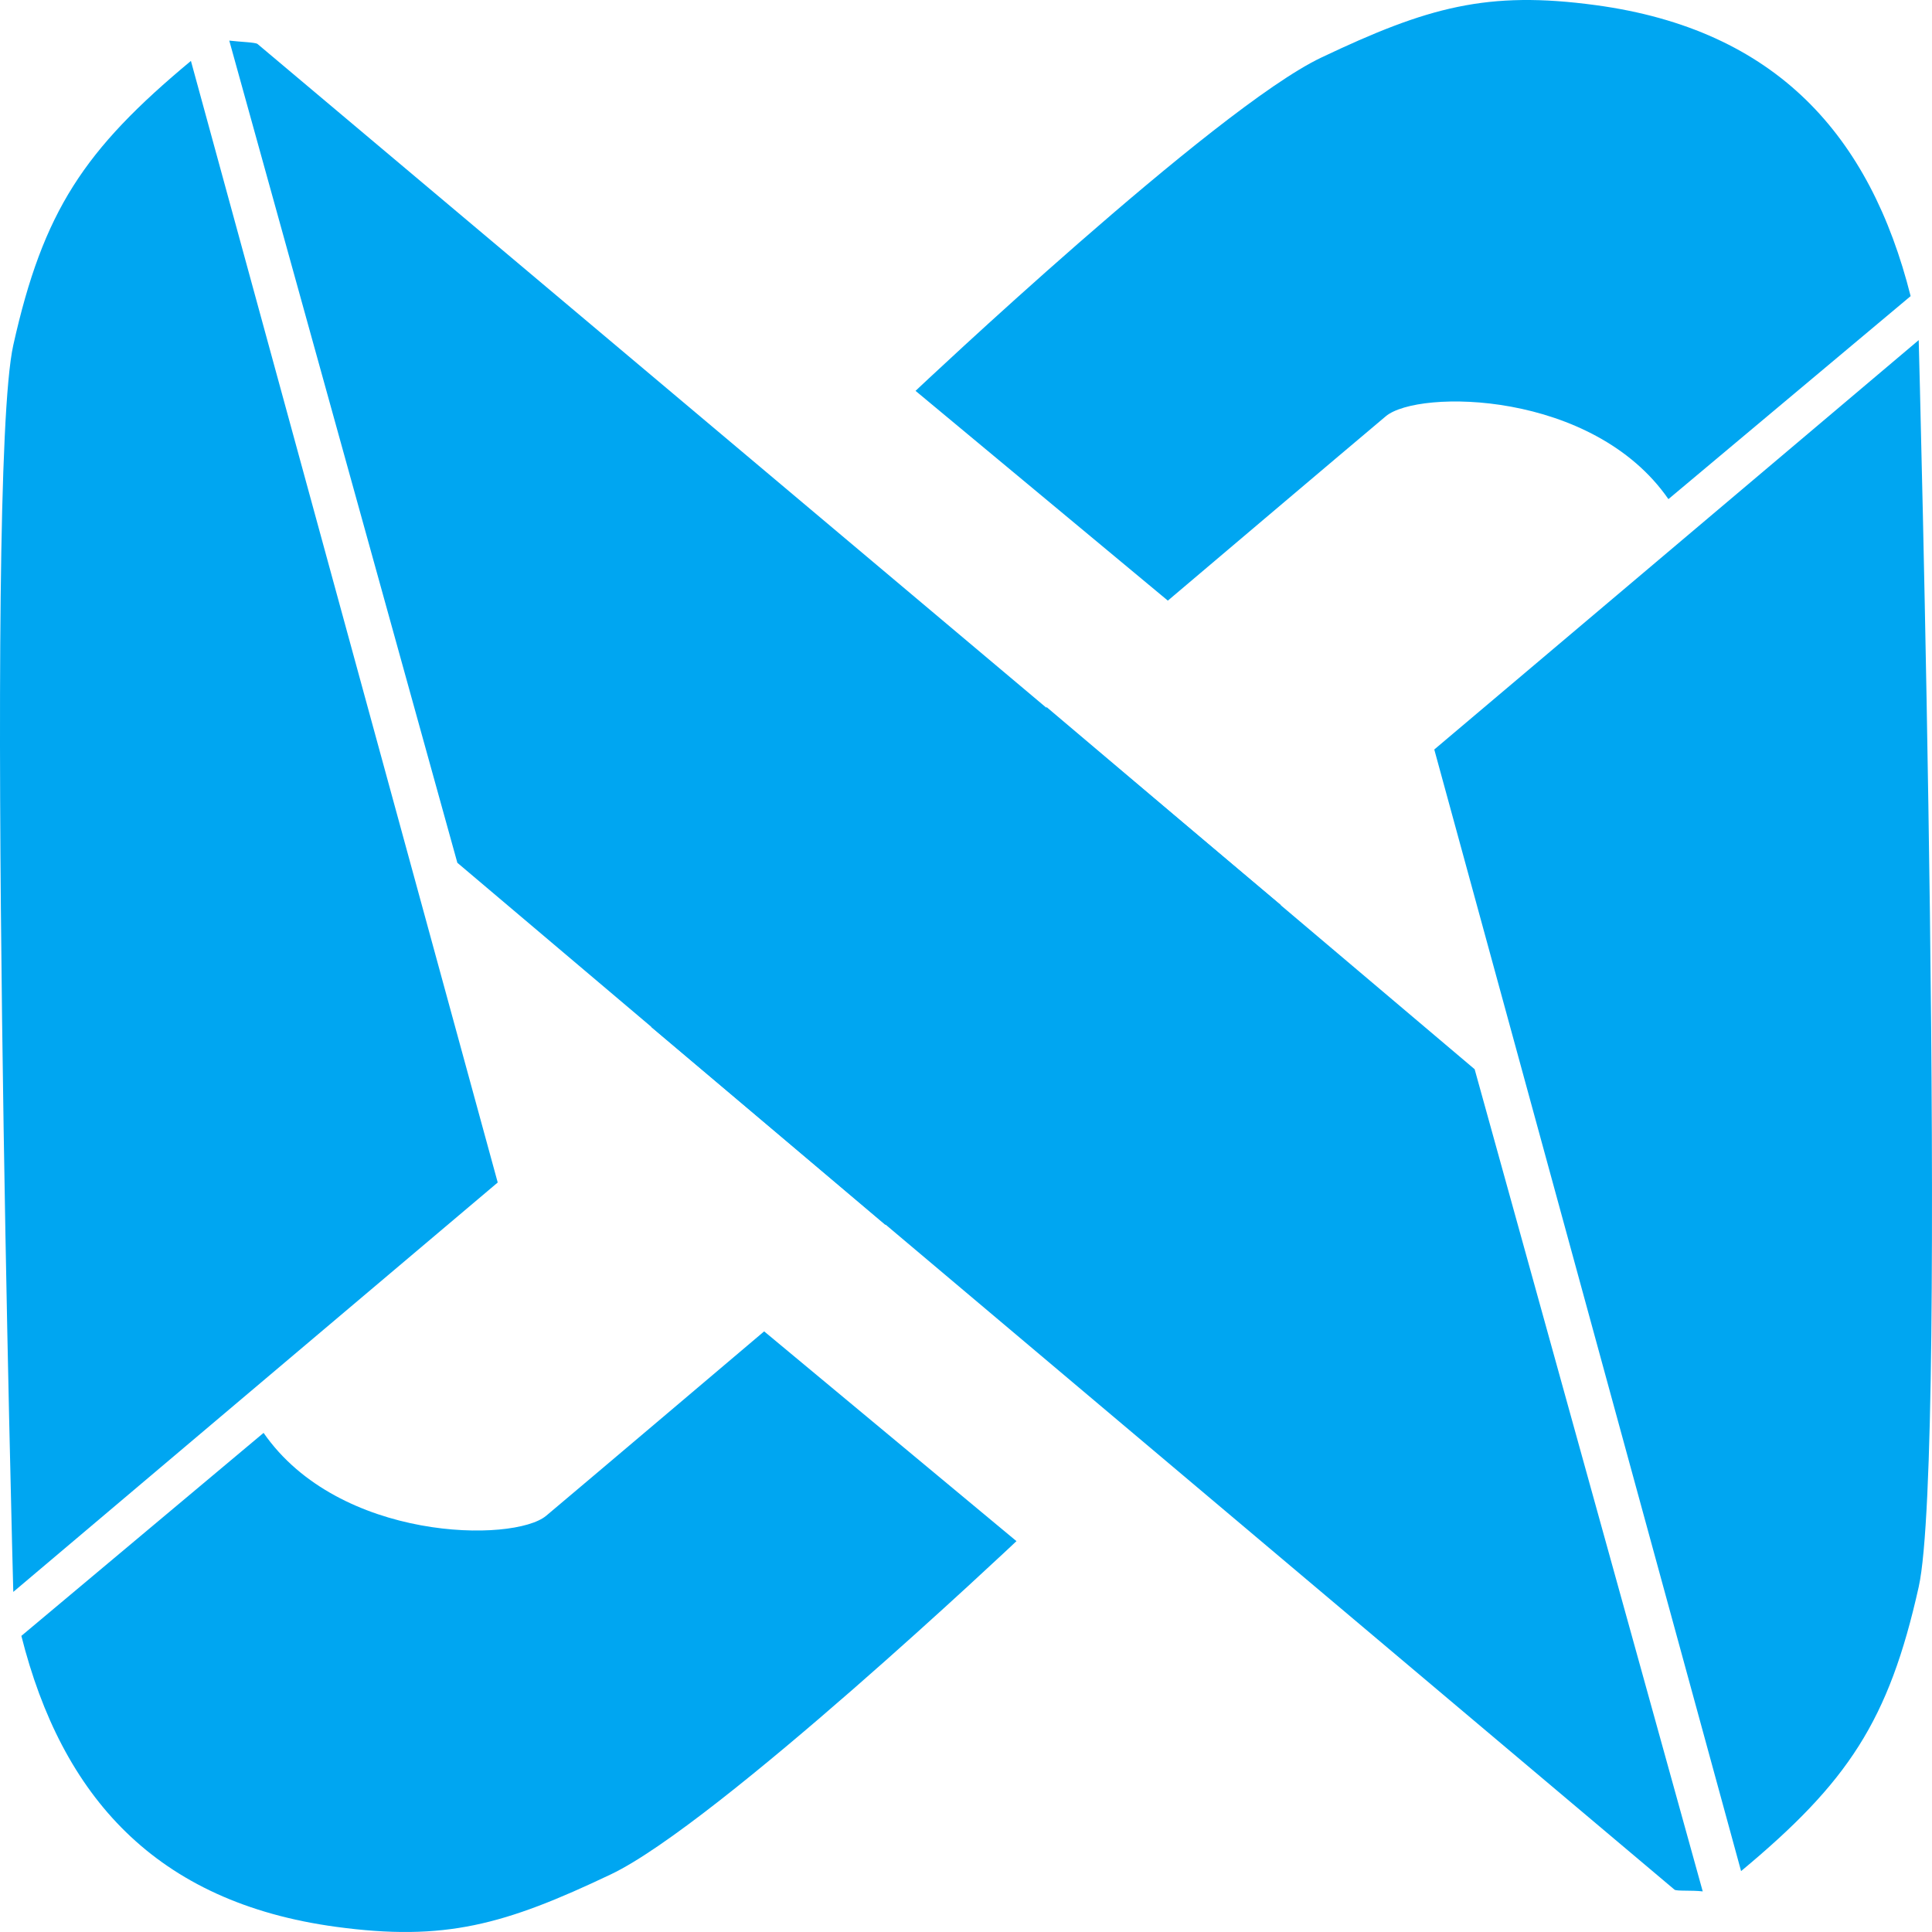 <svg width="200" height="200" viewBox="0 0 200 200" fill="none" xmlns="http://www.w3.org/2000/svg">
<path d="M1.376 35.726C4.472 21.842 8.693 15.516 19.764 6.305L51.524 122.412L1.376 164.793C1.376 164.793 -1.72 49.609 1.376 35.726Z" fill="#00A6F1"/>
<path d="M2.212 169.346L27.286 148.331C35.101 159.61 53.195 159.714 56.539 156.912C59.882 154.11 79.105 137.823 79.105 137.823L105.224 159.539C105.224 159.539 74.238 188.803 63.225 194.038C52.212 199.273 46.044 200.989 34.808 199.467C16.102 196.935 6.394 185.945 2.212 169.346Z" fill="#00A6F1"/>
<path d="M47.345 89.314L23.734 4.203C24.876 4.34 26.45 4.378 26.659 4.553C26.868 4.729 132.596 93.692 132.596 93.692L91.642 126.791L47.345 89.314Z" fill="#00A6F1"/>
<path d="M198.624 164.275C195.528 178.158 191.307 184.484 180.236 193.695L148.476 77.588L198.624 35.208C198.624 35.208 201.72 150.391 198.624 164.275Z" fill="#00A6F1"/>
<path d="M197.788 30.654L172.714 51.669C164.899 40.391 146.805 40.286 143.461 43.088C140.118 45.89 120.895 62.177 120.895 62.177L94.776 40.461C94.776 40.461 125.762 11.197 136.775 5.962C147.788 0.727 153.956 -0.989 165.192 0.533C183.898 3.066 193.606 14.055 197.788 30.654Z" fill="#00A6F1"/>
<path d="M152.655 110.686L176.266 195.797C175.124 195.66 173.55 195.79 173.341 195.615C173.132 195.439 67.404 106.308 67.404 106.308L108.358 73.21L152.655 110.686Z" fill="#00A6F1"/>
</svg>
